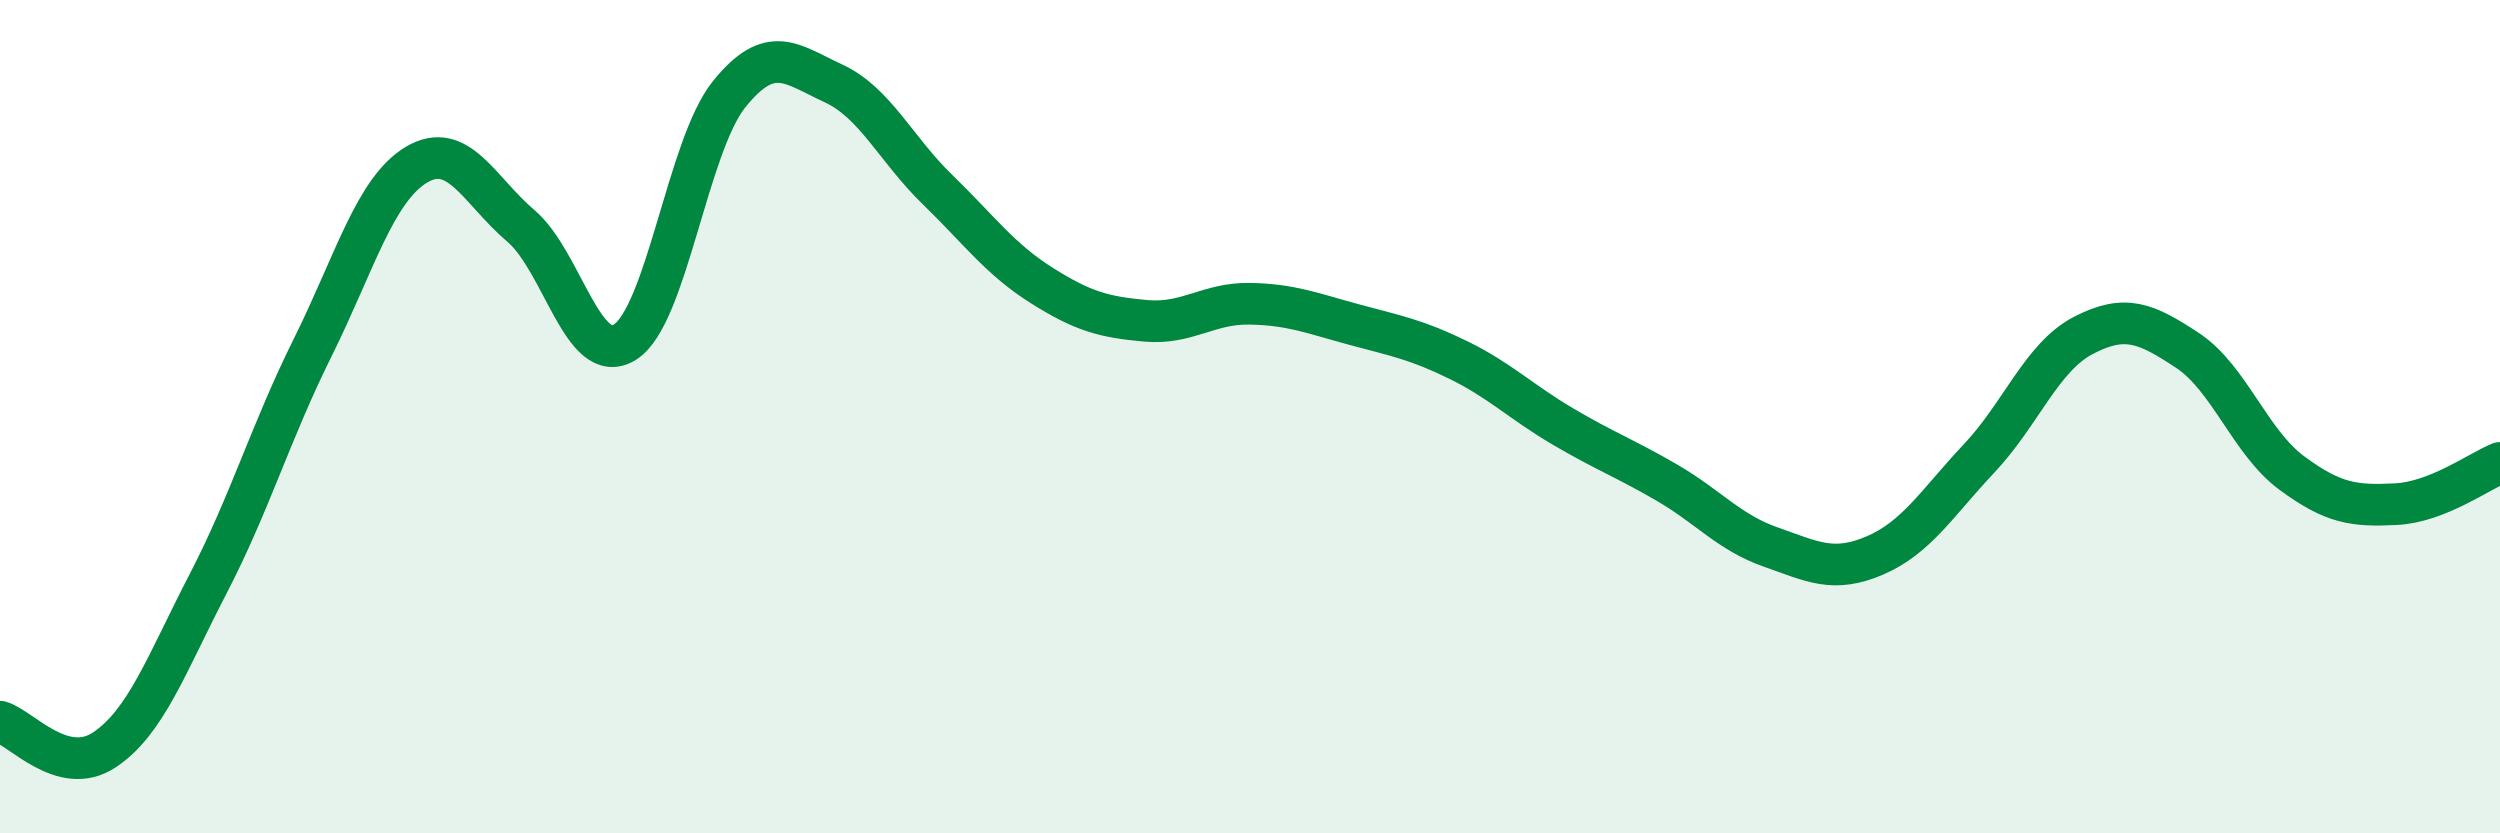 
    <svg width="60" height="20" viewBox="0 0 60 20" xmlns="http://www.w3.org/2000/svg">
      <path
        d="M 0,17.32 C 0.5,17.46 1.5,18.66 2.5,18 C 3.5,17.34 4,15.93 5,14 C 6,12.07 6.5,10.36 7.5,8.35 C 8.5,6.34 9,4.54 10,3.95 C 11,3.36 11.5,4.57 12.5,5.42 C 13.5,6.27 14,8.84 15,8.21 C 16,7.58 16.5,3.5 17.5,2.26 C 18.5,1.02 19,1.54 20,2 C 21,2.46 21.5,3.58 22.5,4.55 C 23.5,5.52 24,6.22 25,6.85 C 26,7.48 26.5,7.61 27.5,7.7 C 28.5,7.79 29,7.27 30,7.29 C 31,7.31 31.5,7.52 32.5,7.79 C 33.5,8.06 34,8.15 35,8.64 C 36,9.13 36.5,9.64 37.5,10.23 C 38.5,10.82 39,11 40,11.58 C 41,12.16 41.5,12.78 42.5,13.13 C 43.5,13.48 44,13.76 45,13.33 C 46,12.9 46.5,12.06 47.5,11 C 48.5,9.94 49,8.57 50,8.05 C 51,7.53 51.5,7.75 52.5,8.41 C 53.5,9.07 54,10.61 55,11.35 C 56,12.09 56.5,12.15 57.5,12.1 C 58.5,12.05 59.5,11.31 60,11.11L60 20L0 20Z"
        fill="#008740"
        opacity="0.1"
        stroke-linecap="round"
        stroke-linejoin="round"
      />
      <path
        d="M 0,17.32 C 0.5,17.46 1.5,18.66 2.5,18 C 3.5,17.34 4,15.93 5,14 C 6,12.07 6.5,10.36 7.5,8.35 C 8.5,6.34 9,4.54 10,3.95 C 11,3.36 11.5,4.57 12.5,5.42 C 13.5,6.27 14,8.84 15,8.21 C 16,7.58 16.5,3.5 17.5,2.26 C 18.5,1.02 19,1.54 20,2 C 21,2.46 21.5,3.58 22.5,4.55 C 23.5,5.52 24,6.22 25,6.85 C 26,7.48 26.5,7.61 27.5,7.7 C 28.5,7.79 29,7.27 30,7.29 C 31,7.31 31.5,7.52 32.5,7.79 C 33.5,8.06 34,8.15 35,8.64 C 36,9.13 36.5,9.64 37.5,10.23 C 38.5,10.82 39,11 40,11.58 C 41,12.16 41.5,12.78 42.5,13.13 C 43.5,13.48 44,13.76 45,13.33 C 46,12.9 46.5,12.06 47.5,11 C 48.5,9.94 49,8.57 50,8.05 C 51,7.53 51.5,7.75 52.5,8.41 C 53.5,9.07 54,10.61 55,11.35 C 56,12.09 56.5,12.15 57.5,12.1 C 58.5,12.05 59.5,11.31 60,11.11"
        stroke="#008740"
        stroke-width="1"
        fill="none"
        stroke-linecap="round"
        stroke-linejoin="round"
      />
    </svg>
  
